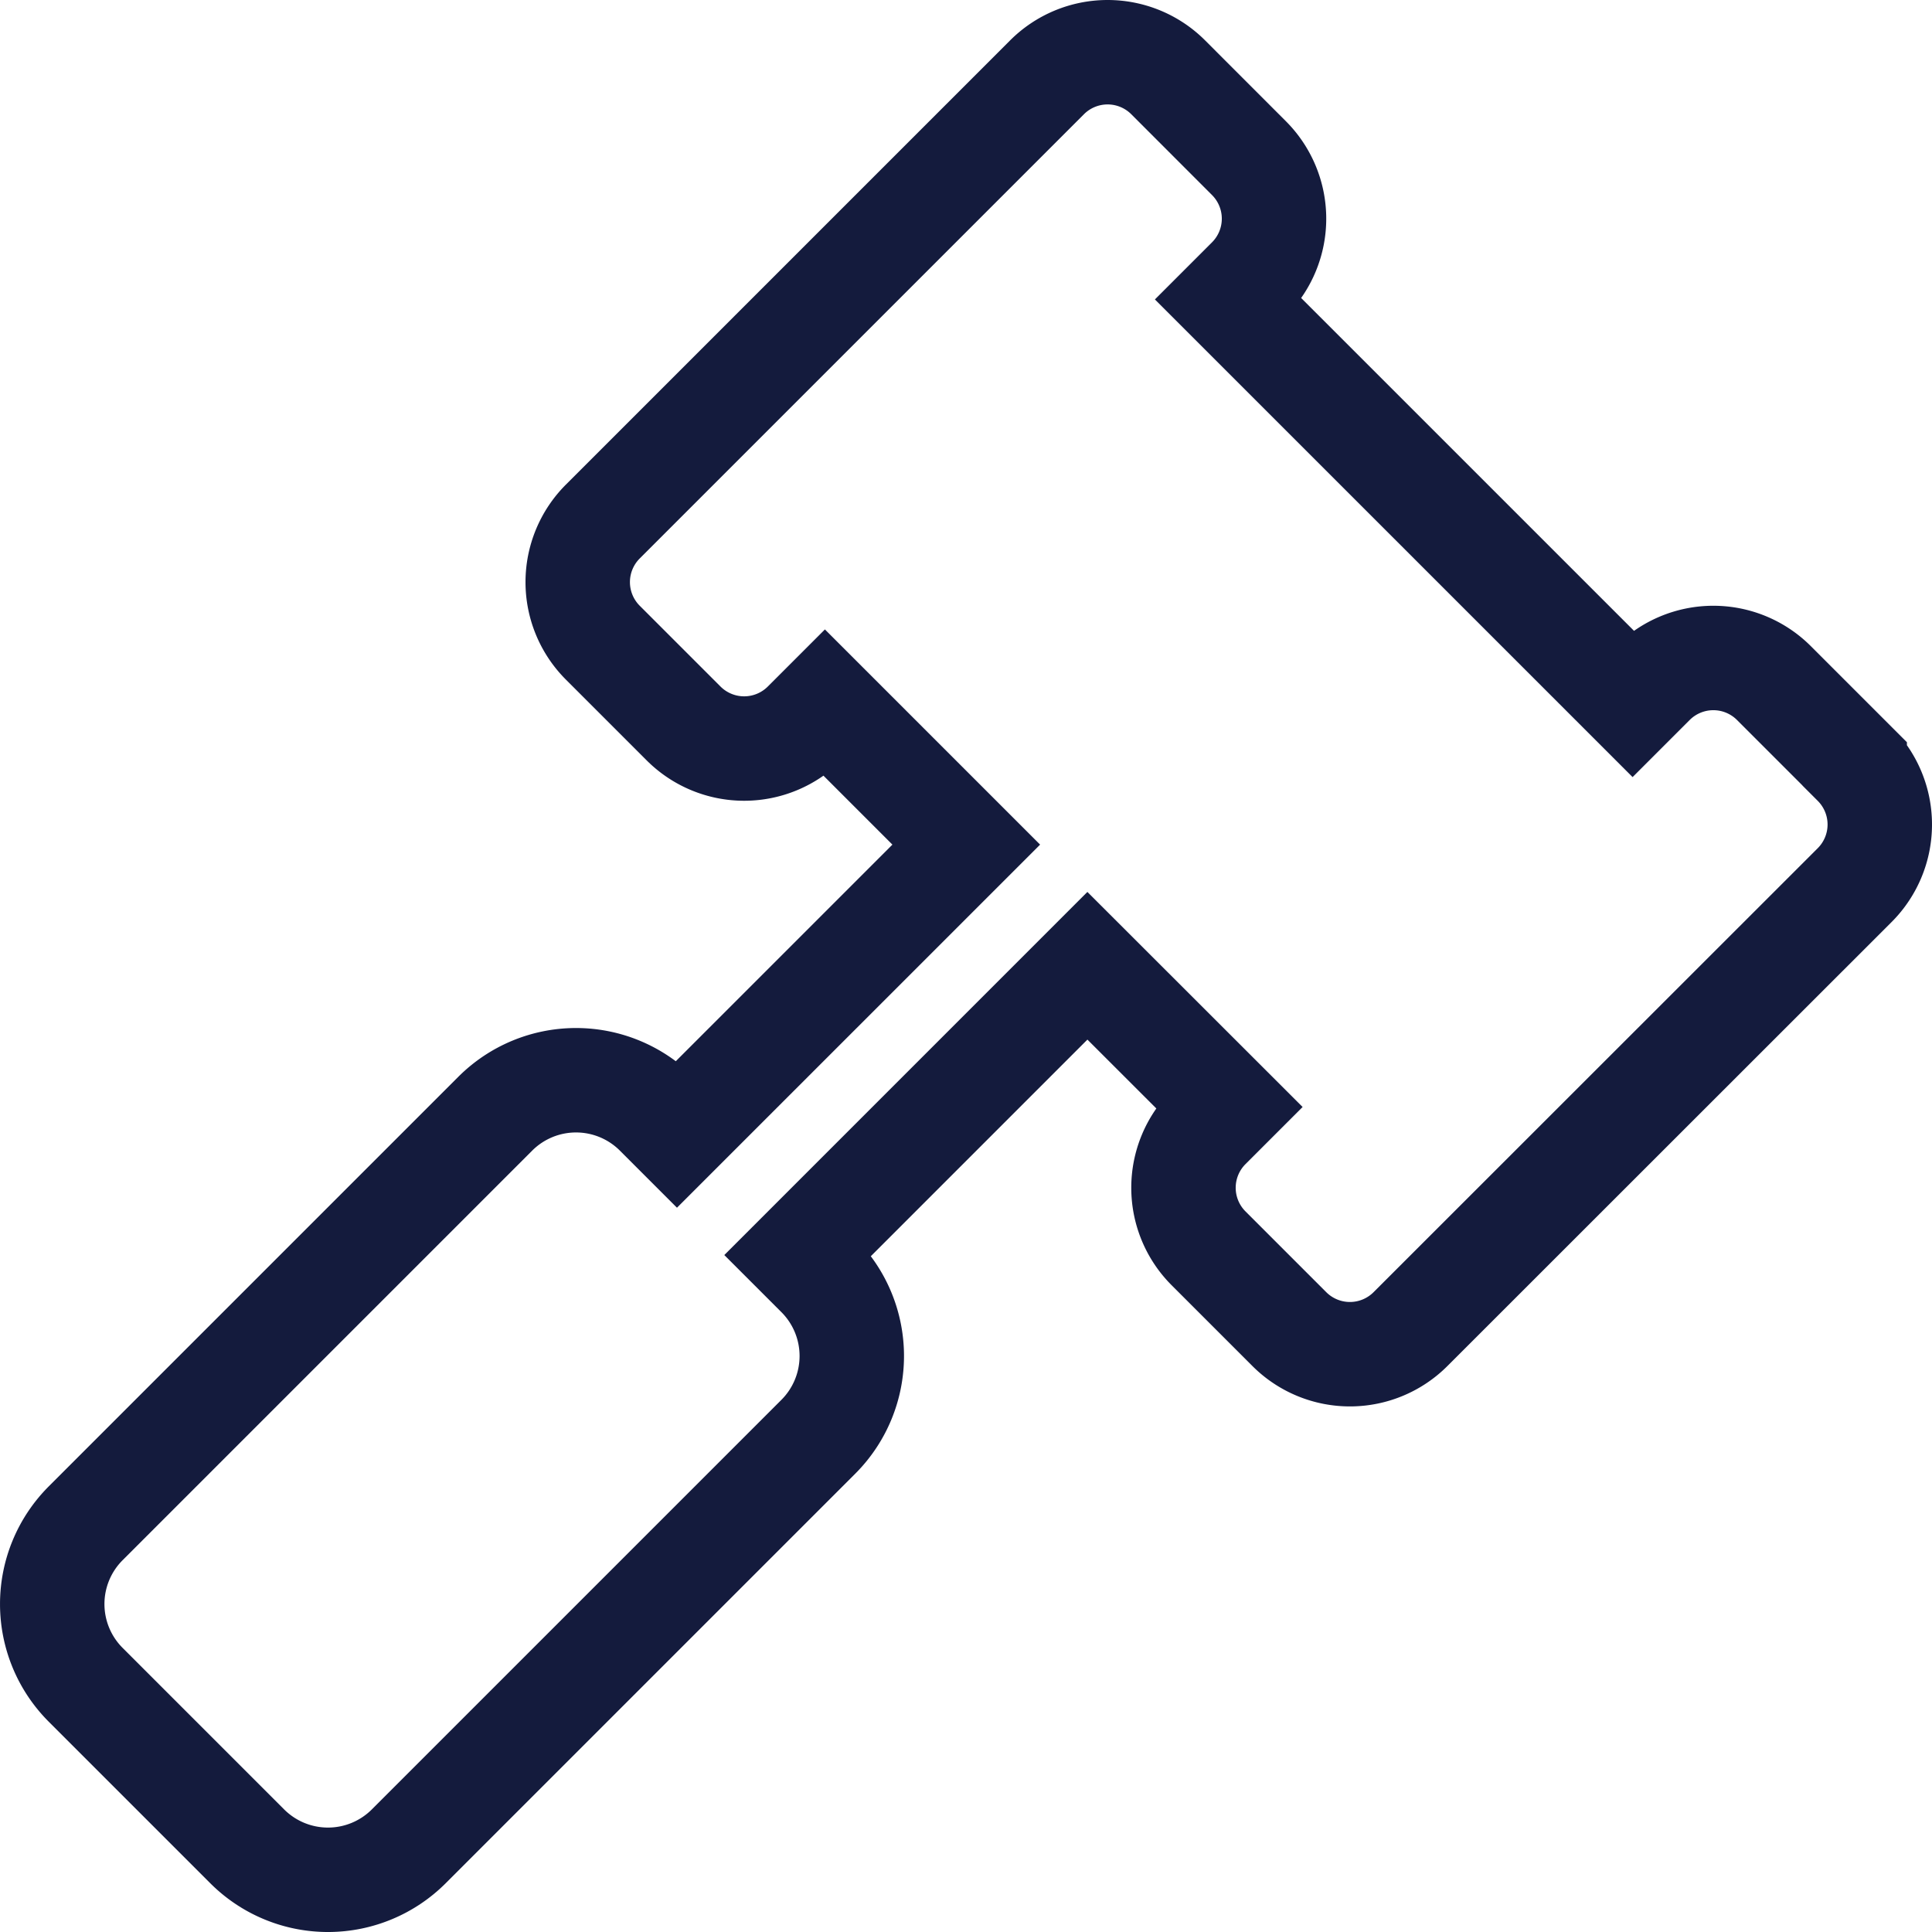 <svg xmlns="http://www.w3.org/2000/svg" width="74" height="74" viewBox="0 0 74 74">
  <path id="gavel-solid" d="M69.039,27.256l-3.094-3.094a3.281,3.281,0,0,0-4.64,0l-.773.773L45.064,9.468l.773-.773a3.281,3.281,0,0,0,0-4.64L42.744.96a3.281,3.281,0,0,0-4.64,0L21.089,17.975a3.281,3.281,0,0,0,0,4.64l3.094,3.094a3.281,3.281,0,0,0,4.64,0l.773-.773,5.414,5.414L23.93,41.429l-.773-.773a4.375,4.375,0,0,0-6.187,0L1.282,56.344a4.375,4.375,0,0,0,0,6.187l6.187,6.187a4.375,4.375,0,0,0,6.187,0L29.344,53.03a4.375,4.375,0,0,0,0-6.187l-.773-.773L39.65,34.99,45.064,40.4l-.773.773a3.281,3.281,0,0,0,0,4.64l3.094,3.094a3.281,3.281,0,0,0,4.64,0L69.039,31.9a3.281,3.281,0,0,0,0-4.64Z" transform="translate(2 2.001)" fill="none" stroke="#141b3d" stroke-width="4"/>
</svg>
